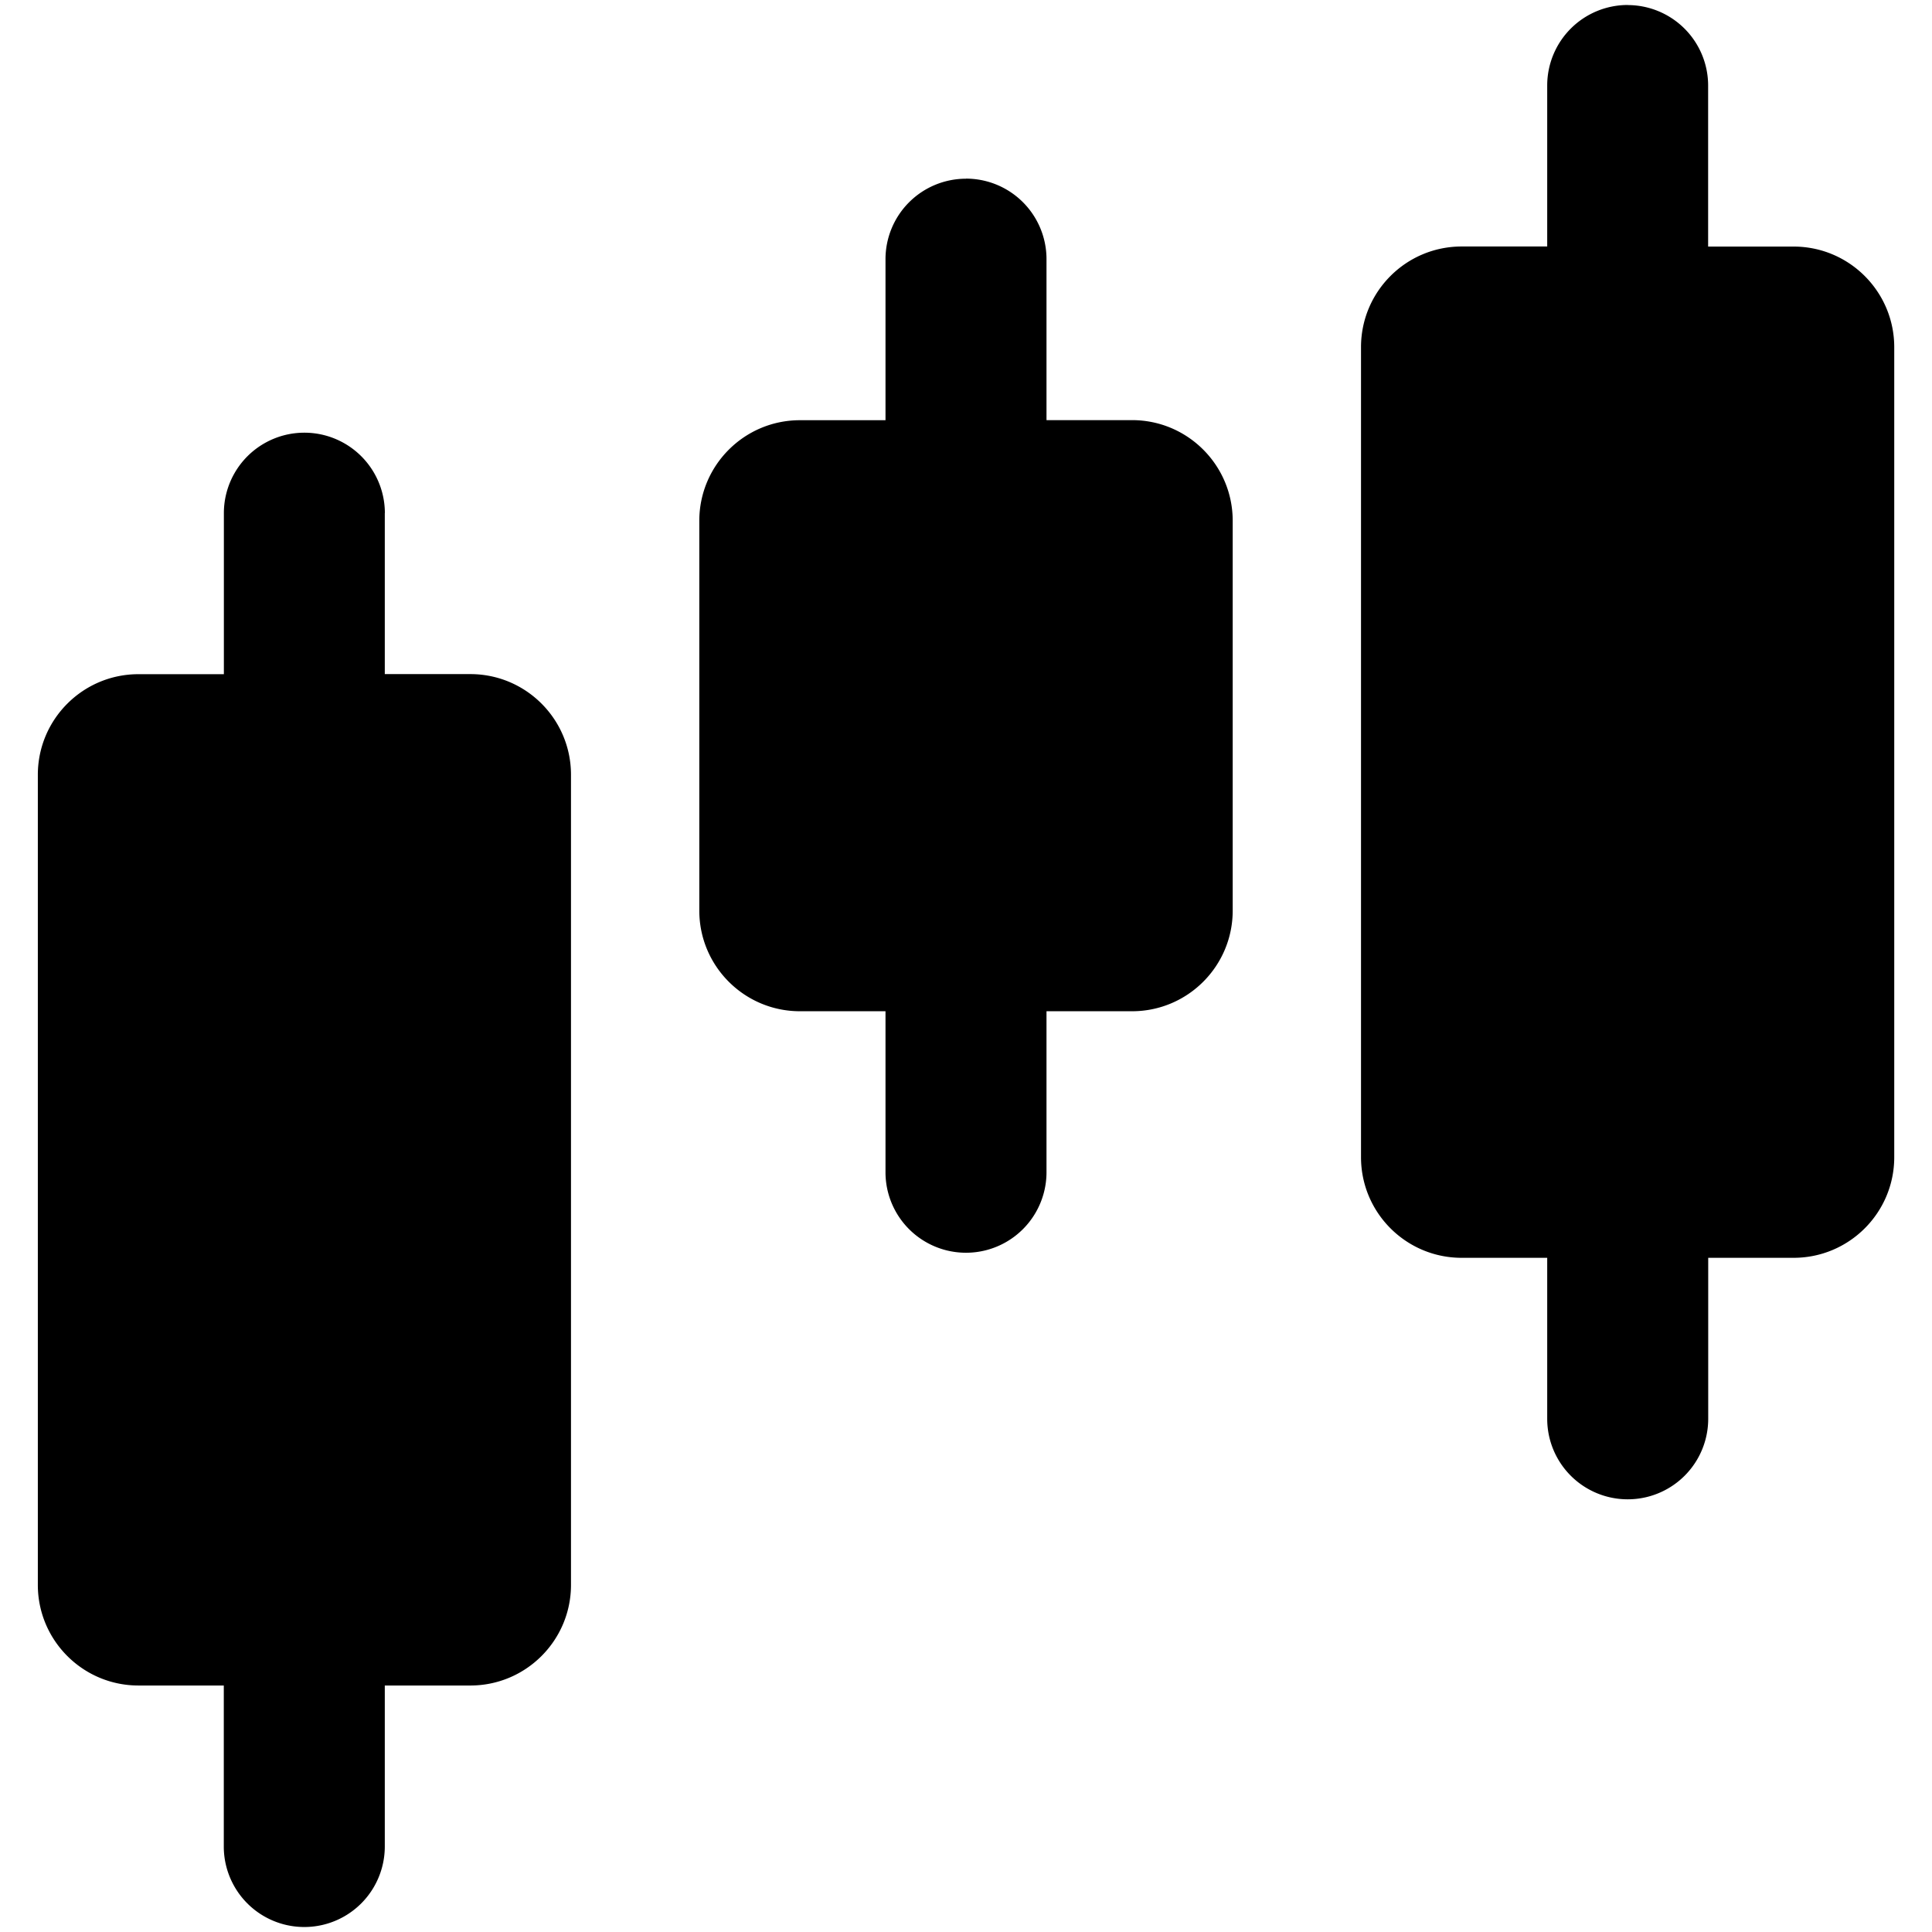 <svg xmlns="http://www.w3.org/2000/svg" fill="none" viewBox="0 0 24 24"><path fill="#000000" fill-rule="evenodd" d="M20.219 0.063a1 1 0 0 1 1 1v2h1.062c0.69 0 1.25 0.56 1.25 1.25v10.062c0 0.69 -0.56 1.25 -1.25 1.25H21.22v2a1 1 0 0 1 -2 0v-2h-1.063c-0.69 0 -1.25 -0.56 -1.25 -1.25V4.312c0 -0.69 0.56 -1.25 1.25 -1.25h1.063v-2a1 1 0 0 1 1 -1ZM12 2.219a1 1 0 0 1 1 1v2h1.063c0.69 0 1.25 0.56 1.25 1.25v4.843c0 0.69 -0.56 1.25 -1.25 1.25H13v2a1 1 0 1 1 -2 0v-2H9.937c-0.69 0 -1.25 -0.56 -1.25 -1.25V6.47c0 -0.69 0.56 -1.25 1.25 -1.25H11v-2a1 1 0 0 1 1 -1ZM4.781 6.375a1 1 0 0 0 -2 0l0 2H1.72c-0.69 0 -1.25 0.56 -1.25 1.25v10.063c0 0.69 0.56 1.25 1.25 1.25h1.06l0 2a1 1 0 1 0 2 0v-2h1.063c0.69 0 1.25 -0.56 1.25 -1.25V9.624c0 -0.69 -0.56 -1.25 -1.25 -1.25H4.78v-2Z" clip-rule="evenodd" stroke-width="1"></path></svg>